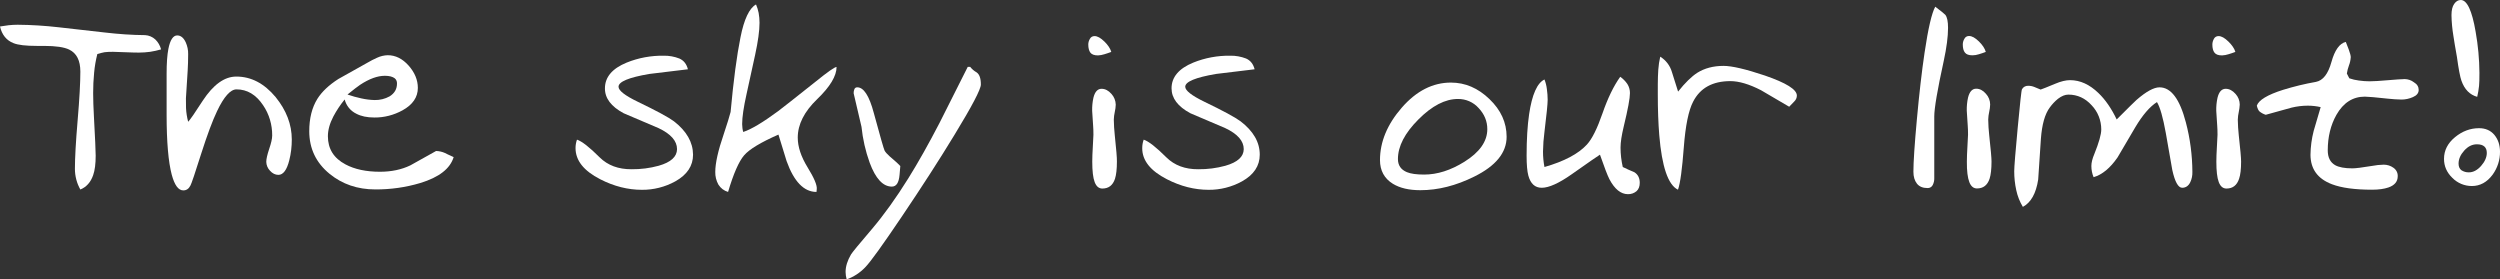 <?xml version="1.0" encoding="utf-8"?>
<!-- Generator: Adobe Illustrator 24.2.3, SVG Export Plug-In . SVG Version: 6.00 Build 0)  -->
<svg version="1.1" id="Ebene_1" xmlns="http://www.w3.org/2000/svg" xmlns:xlink="http://www.w3.org/1999/xlink" x="0px" y="0px"
	 viewBox="0 0 2576.3 288" style="enable-background:new 0 0 2576.3 288;" xml:space="preserve">
<rect x="0" y="0" width="2576.3" height="288" fill="#333333" stroke="none"/>
<style type="text/css">
	.st0{clip-path:url(#SVGID_2_);}
	.st1{fill:#FFFFFF;}
</style>
<g>
	<defs>
		<rect id="SVGID_1_" width="2576.3" height="288"/>
	</defs>
	<clipPath id="SVGID_2_">
		<use xlink:href="#SVGID_1_"  style="overflow:visible;"/>
	</clipPath>
	<g class="st0">
		<path class="st1" d="M166,50.9c-3.7,1.1-7.5,1.9-11.3,2.5c-3.8,0.5-7.7,0.8-11.6,0.8c-2.9,0-7.8-0.1-14.8-0.4s-10.9-0.4-11.7-0.4
			c-2.9-0.1-5.9,0.1-8.8,0.4c-2.5,0.5-5.1,1.1-7.5,1.9C98.7,62,97.6,68.4,97,74.9C96.3,82,96,89,96,96s0.3,15.1,0.8,24.4
			c1.2,21.9,1.8,35.3,1.8,40c0,8.3-0.8,15-2.6,20.1c-2.5,7.3-7,12.3-13.2,14.8c-3.7-6.5-5.6-13.9-5.6-21.4c0-10.9,0.9-27.5,2.8-49.8
			s2.8-39,2.8-50.3c0-11.4-3.8-19-11.5-22.7c-5.1-2.5-13.8-3.8-26-3.8h-7.4c-11.2,0-19.2-0.9-23.9-2.8C6.7,41.7,2,35.9,0,27.3
			c2.9-0.5,5.9-0.9,8.9-1.3c3-0.3,6.1-0.5,9.2-0.5c14.1,0.1,28.2,1,42.3,2.6c15.4,1.8,31.4,3.5,47.7,5.4c13.7,1.6,27.5,2.6,41.4,2.7
			c3.9,0.2,7.7,1.8,10.6,4.5C162.9,43.4,165,47,166,50.9"/>
		<path class="st1" d="M300.7,143.8c0,7.2-0.8,14.4-2.6,21.4c-2.5,10-6.3,15-11.2,15c-3.2,0-6.1-1.4-8.7-4.3
			c-2.4-2.5-3.7-5.7-3.8-9.1c0-2.9,1-7.3,3-13.3c2-5.9,3.1-10.5,3.1-13.8c0.1-11.1-3.1-22.1-9.4-31.3c-7.3-10.9-16.4-16.3-27.4-16.3
			c-6.2,0-12.9,7.5-20,22.4c-4.7,9.8-10.2,24.6-16.5,44.3c-6.2,19.7-9.9,30.5-10.9,32.3c-1.7,3.4-4.1,5.1-7.4,5.1
			c-5.1,0-9-5.4-11.9-16.1c-3.5-13.2-5.3-33.9-5.3-61.9v-42c0-11,0.6-19.6,1.8-25.7c1.8-9.3,4.9-14,9.1-14c3.7,0,6.6,2.4,8.8,7.1
			c1.7,3.8,2.6,8,2.5,12.2c0,6.3-0.2,11.9-0.5,17c-1.2,17.8-1.8,27.3-1.8,28.5c0,3,0.1,6.4,0.1,10c0.2,4.8,1,9.6,2.2,14.2
			c2.1-2.2,7.1-9.4,15-21.7c10.9-16.6,22.4-24.9,34.6-24.9c15.3,0,28.7,7,40.5,21.1C295.1,113.7,300.7,128.2,300.7,143.8"/>
		<path class="st1" d="M467.5,161.9c-3.6,11.9-15,20.8-34.4,26.7c-15,4.5-30.7,6.7-46.4,6.6c-18.3,0-34-5.4-47.1-16.1
			c-13.9-11.4-20.9-26-20.9-43.9c0-13.3,2.8-24.4,8.4-33.4c4.6-7.3,11.8-14.1,21.6-20.4l30-16.8c3.2-1.9,6.5-3.6,9.9-5.1
			c3.4-1.6,7.2-2.5,11-2.6c8,0,15.2,3.6,21.5,10.7c6.3,7.1,9.5,14.8,9.5,23c0,9.6-5.3,17.3-15.8,23.1c-8.9,4.9-18.9,7.5-29,7.4
			c-7.5,0-13.7-1.3-18.6-3.9c-6-2.9-10.4-8.3-12-14.7c-4.5,5.5-8.4,11.4-11.7,17.6c-3.7,7.1-5.6,13.9-5.6,20.3
			c0,12.9,6,22.6,18.1,29c9.5,5.1,21.4,7.6,35.6,7.6c11.7,0,22.2-2.2,31.3-6.6c8.8-4.9,17.7-9.8,26.5-14.8c3.2,0.1,6.3,0.8,9.2,2.1
			C459,158,461.8,159.3,467.5,161.9 M409.1,86.1c0.1-2.1-0.7-4.1-2.3-5.4c-2.2-1.7-5.6-2.6-10.2-2.6c-7.6,0-16.1,3.1-25.5,9.3
			c-2.4,1.6-6.7,4.9-13,10c4.7,1.6,9.4,3,14.3,4c4.5,1,9.1,1.6,13.8,1.7c5.3,0.1,10.6-1.2,15.3-3.8
			C406.6,96.1,409.1,91.8,409.1,86.1"/>
		<path class="st1" d="M714.2,159.4c0,11.5-6.1,20.7-18.3,27.5c-10.5,5.8-22.4,8.8-34.4,8.7c-14.4,0-28.8-3.6-43-10.9
			c-17-8.7-25.4-19.4-25.4-32.1c0-3,0.5-5.9,1.5-8.7c5.1,1.7,12.9,7.8,23.4,18.3c8.3,8.2,19.3,12.3,32.8,12.2
			c9.5,0.1,18.9-1.1,28-3.6c12.6-3.6,18.8-9.3,18.9-17.1c0-8.5-6.4-15.7-19.1-21.7c-12-5.1-24-10.2-35.9-15.3
			c-12.9-6.9-19.4-15.5-19.3-25.7c0-11.5,7.5-20.4,22.4-26.5c12.1-4.9,25.1-7.3,38.2-7.1c5.5-0.1,11,0.9,16.1,2.9
			c4.5,2,7.4,5.6,8.8,11.1c-13.2,1.7-26.5,3.3-39.7,4.8c-21.2,3.6-31.8,8-31.8,13.2c0,3.9,6.6,9.1,19.9,15.5
			c19.3,9.3,31.7,16,37.2,20.1C707.5,135.1,714.1,146.5,714.2,159.4"/>
		<path class="st1" d="M862.1,69c0,9.3-6.7,20.4-20,33.2c-13.3,12.8-20,26-20,39.6c0,9.5,3.4,19.7,10.1,30.6s9.9,18.3,9.5,22.4
			l-0.3,3c-12.9,0-23.2-10.6-30.8-31.8c-0.2-0.5-3-9.6-8.4-27.3c-18.2,8-30,15.1-35.4,21.4c-5.4,6.3-10.9,18.8-16.5,37.7
			c-4.2-1.2-7.7-3.9-10-7.6c-2.2-4-3.3-8.5-3.2-13c0-9,2.9-22,8.7-38.9c3.6-10.7,5.9-18.3,7.1-22.9c3-32.6,6.4-58.3,10.2-77
			c3.7-18.7,9.1-30,16-33.8c1.2,2.8,2.1,5.7,2.7,8.7c0.6,3.4,0.9,6.8,0.9,10.2c0,8.1-1.5,19.1-4.5,32.9s-6,27.3-8.9,40.7
			c-3,13.4-4.5,23.7-4.5,30.8c0,1.4,0.1,2.8,0.3,4.2c0.2,1.3,0.4,2.6,0.8,3.9c8.3-2.7,20.3-9.9,35.9-21.4
			c4.3-3.2,17.1-13.3,38.5-30.3C852.9,74.1,860.2,69,862.1,69"/>
		<path class="st1" d="M1010.8,87.1c0,4.9-9.1,22.2-27.2,51.9c-15.5,25.5-33.5,53.4-54,83.8c-19.9,29.5-32.5,47.1-38.1,52.8
			c-5.3,5.5-11.8,9.8-19,12.3c-0.3-1.4-0.6-2.6-0.8-3.8c-0.2-1.3-0.3-2.5-0.3-3.8c0-5.8,1.9-11.8,5.6-18.1c1.2-2,8.3-10.7,21.4-26
			c12.4-14.6,25-32.1,37.7-52.5c10.2-16.4,20.9-35.4,32.1-57c9.7-19.2,19.4-38.4,29.1-57.8h2.5c1.8,2.3,4,4.2,6.5,5.6
			C1009.3,76.5,1010.8,80.6,1010.8,87.1 M927.8,171.1c-0.3,3.9-0.6,7-0.8,9.2c-0.7,8-3.3,12-7.9,12c-9.2,0-16.8-8.2-22.9-24.7
			c-4.3-11.9-7.1-24.3-8.4-36.9c-2.7-11.6-5.4-23.1-8.1-34.6c0-1.5,0.2-2.9,0.8-4.3c0.5-1.2,1.7-1.9,3-1.8c6.6,0,12.3,8.8,17,26.5
			c6.6,24.3,10.3,37.2,11.1,38.7c0.8,1.5,2.5,3.5,5.2,5.9C923.2,166.5,926.8,169.9,927.8,171.1"/>
		<path class="st1" d="M1145.2,53.5c-2.2,0.8-4.6,1.7-7.1,2.4c-2.1,0.7-4.4,1.1-6.6,1.2c-3.7,0-6.3-0.9-7.8-2.8
			c-1.4-1.8-2.2-4.7-2.2-8.4c0-2.1,0.6-4.1,1.7-5.9c0.9-1.8,2.7-2.8,4.7-2.8c3.1,0,6.4,1.9,10.2,5.6S1144.2,50.1,1145.2,53.5
			 M1151,166.5c0,7.8-0.7,13.8-2,17.8c-2.2,6.6-6.5,10-13,10c-3.6,0-6.2-2.2-7.9-6.6s-2.5-11.5-2.5-21.1c0-4.1,0.2-9.4,0.6-16
			s0.6-10.5,0.6-11.7c0-3.7-0.1-6.8-0.3-9.2c-0.7-9.5-1-14.7-1-15.5c-0.1-4.5,0.3-9.1,1.3-13.5c1.5-6.1,4.3-9.2,8.4-9.2
			c3.7,0,7.1,1.8,10.1,5.2c2.8,3,4.4,7,4.5,11.1c-0.1,2.6-0.4,5.1-1,7.6c-0.6,2.6-0.9,5.2-1,7.9c0.1,5.4,0.4,10.7,1,16.1
			C1150.3,153.7,1151.1,162.8,1151,166.5"/>
		<path class="st1" d="M1298.2,159.4c0,11.5-6.1,20.7-18.3,27.5c-10.5,5.8-22.4,8.8-34.4,8.7c-14.4,0-28.8-3.6-43-10.9
			c-17-8.7-25.5-19.4-25.4-32.1c0-3,0.5-5.9,1.5-8.7c5.1,1.7,12.9,7.8,23.4,18.3c8.3,8.2,19.3,12.3,32.8,12.2
			c9.5,0.1,18.9-1.1,28-3.6c12.6-3.6,18.8-9.3,18.9-17.1c0-8.5-6.4-15.7-19.1-21.7c-12.1-5.1-24-10.2-35.9-15.3
			c-12.9-6.9-19.4-15.5-19.4-25.7c0-11.5,7.5-20.4,22.4-26.5c12.1-4.9,25.1-7.3,38.2-7.1c5.5-0.1,11,0.9,16.2,2.9
			c4.5,2,7.4,5.6,8.8,11.1c-13.2,1.7-26.5,3.3-39.7,4.8c-21.2,3.6-31.8,8-31.8,13.2c0,3.9,6.6,9.1,19.8,15.5
			c19.3,9.3,31.7,16,37.2,20.1C1291.6,135.1,1298.2,146.5,1298.2,159.4"/>
		<path class="st1" d="M1552.6,141c0,16.3-11.1,30-33.4,41c-18.7,9.3-37.2,14-55.5,14c-11.7,0-21.1-2.2-28.3-6.6
			c-8.8-5.4-13.3-13.6-13.3-24.4c0-18.8,7.5-36.9,22.5-54.1c15-17.2,31.9-25.8,50.6-25.8c14.8,0,28,5.7,39.7,17
			C1546.7,113.4,1552.6,126.3,1552.6,141 M1532.7,133.1c0-8.2-3-15.4-8.9-21.7c-5.4-6.1-13.2-9.5-21.4-9.4c-13.1,0-26.7,7-40.7,21.1
			c-14.1,14.1-21.1,27.7-21.1,40.8c0,6.4,3,10.9,9.2,13.5c4.1,1.7,10,2.5,17.8,2.5c13.6,0,27.4-4.4,41.5-13.2
			C1524.8,156.9,1532.7,145.7,1532.7,133.1"/>
		<path class="st1" d="M1689.8,188.4c0,3.7-1.1,6.6-3.3,8.6c-2.5,2.1-5.6,3.2-8.9,3.1c-7.3,0-13.7-5.2-19.1-15.5
			c-2-3.9-5.2-12.3-9.7-25.2c-1.5,0.8-11.2,7.6-29,20.1c-13.2,9.3-23.6,14-31,14c-7,0-11.5-4.2-13.8-12.5
			c-1.2-4.4-1.8-11.3-1.8-20.6c0-17,0.9-31.2,2.6-42.8c3-20.2,8.3-32.1,15.8-35.7c1.3,3.2,2.1,6.6,2.5,10c0.5,3.6,0.8,7.3,0.8,10.9
			c0,4.2-1.1,15.3-3.3,33.1c-0.9,6.7-1.4,13.5-1.5,20.4c0,5.3,0.5,10.6,1.5,15.8c20.3-5.8,34.9-13.5,43.8-23.2
			c5.3-5.8,10.6-16.5,16-32.1s11.5-28.2,18.3-37.7c2.8,2,5.3,4.5,7.3,7.4c1.8,2.8,2.7,6.1,2.7,9.4c0,5.3-2.1,16.7-6.4,34.4
			c-2.2,9.2-3.3,16.4-3.3,21.7c0,6.8,0.8,13.5,2.3,20.1c3.9,1.9,7.9,3.7,12,5.4C1688,179.9,1689.8,183.5,1689.8,188.4"/>
		<path class="st1" d="M1851.7,98.5c0,2.3-1,4.5-2.7,6.1c-1.8,1.9-3.6,3.7-5.2,5.4c-9.7-5.6-19.4-11.3-29-17
			c-12.2-6.3-22.8-9.4-31.6-9.4c-18.4,0-31.2,7.1-38.4,21.2c-4.7,9-7.9,24.7-9.6,47s-3.6,36.9-6,43.7c-10.2-4.9-16.6-23.7-19.3-56.3
			c-1-12.4-1.5-26.3-1.5-41.8V86.5c0-5.1,0.2-10,0.5-14.7c0.3-4.5,1-9,2-13.4c5.8,3.6,10.1,9.2,12,15.7c2.2,6.9,4.3,13.7,6.4,20.3
			c7.3-9.2,13.9-15.6,19.8-19.4c7.5-4.7,16.5-7.1,27-7.1c8.7,0,22.8,3.3,42.5,9.9C1840.7,85.4,1851.7,92.2,1851.7,98.5"/>
		<path class="st1" d="M2007.5,28.7c0,9.1-1.5,20.4-4.4,33.9c-6.6,30.1-9.8,49.2-9.8,57.3v63.7c0.1,2.5-0.5,4.9-1.6,7.1
			c-1,2-3.1,3.2-5.3,3.1c-4.9,0-8.6-1.5-11-4.6s-3.6-7.1-3.6-12.2c0-10,1.2-28.1,3.6-54.2c2.4-26.2,5-49,7.9-68.5
			c3.7-25,7.4-40.8,11-47.4c6.3,4.8,9.8,7.6,10.4,8.4C2006.6,17.7,2007.5,22.2,2007.5,28.7"/>
		<path class="st1" d="M2046.4,53.5c-2.2,0.8-4.6,1.7-7.1,2.4c-2.1,0.7-4.4,1.1-6.6,1.1c-3.8,0-6.3-0.9-7.8-2.8s-2.2-4.7-2.2-8.4
			c0-2.1,0.6-4.1,1.7-5.9c0.9-1.8,2.7-2.8,4.7-2.8c3.1,0,6.4,1.9,10.2,5.6S2045.4,50,2046.4,53.5 M2052.3,166.4
			c0,7.8-0.7,13.8-2,17.8c-2.2,6.6-6.5,10-13,10c-3.6,0-6.2-2.2-7.9-6.6c-1.7-4.4-2.6-11.5-2.5-21.1c0-4.1,0.2-9.4,0.6-16
			s0.6-10.5,0.6-11.7c0-3.7-0.1-6.8-0.3-9.2c-0.7-9.5-1-14.7-1-15.5c-0.1-4.5,0.3-9.1,1.3-13.5c1.5-6.1,4.3-9.2,8.4-9.2
			c3.7,0,7.1,1.8,10,5.2c2.8,3,4.4,7,4.4,11.1c-0.1,2.6-0.4,5.1-1,7.6c-0.6,2.6-0.9,5.2-1,7.9c0.1,5.4,0.4,10.7,1,16
			C2051.5,153.7,2052.3,162.8,2052.3,166.4"/>
		<path class="st1" d="M2259.3,177.2c0.1,3.6-0.6,7.2-2.1,10.4c-1.8,3.9-4.7,5.9-8.4,5.9c-4.1,0-7.5-6.1-10.2-18.3
			c-2.2-12.7-4.4-25.4-6.7-38.2c-2.9-16-5.9-26.6-9.1-31.8c-7.3,4.6-14.7,13.2-22.2,25.7c-6.1,10.5-12.2,20.9-18.4,31.3
			c-7.6,11-15.8,17.8-24.7,20.4c-1.5-3.6-2.3-7.5-2.3-11.5c0-3.4,1-7.6,3.1-12.5c4.7-11.7,7.1-20.1,7.1-25.2
			c0-9.3-3.5-18.2-9.9-24.9c-6.6-7.3-14.6-11-24-11c-3.4,0-6.9,1.4-10.7,4.3c-3.2,2.6-6,5.6-8.4,8.9c-5.1,6.8-8.1,17.5-9.2,32.2
			c-1,14.7-2,28.7-2.8,42.1c-2.2,14.3-7.4,23.7-15.8,28.2c-3.2-5.3-5.5-11.1-6.8-17.2c-1.4-6.4-2.1-12.9-2.1-19.5
			c0-4.4,1.2-19.4,3.6-44.9s3.8-38.7,4.4-39.6c1.2-2.3,3.7-3.7,6.4-3.6c2.2,0,4.4,0.4,6.5,1.3c2.1,0.8,4.2,1.7,6.3,2.6
			c1.7-0.5,6.6-2.5,14.8-5.9c6.1-2.6,11.3-3.8,15.5-3.8c10.4,0,20.1,4.4,29.3,13.3c7.1,6.8,13.4,15.9,18.8,27.2
			c12.2-12.2,19-18.9,20.4-20.1c10-8.7,17.9-13,23.7-13c11.9,0,20.9,12.1,27.2,36.2C2257,142.9,2259.2,160,2259.3,177.2"/>
		<path class="st1" d="M2303.6,53.5c-2.2,0.8-4.6,1.7-7.1,2.4c-2.1,0.7-4.4,1.1-6.6,1.2c-3.8,0-6.3-0.9-7.8-2.8s-2.2-4.7-2.2-8.4
			c0-2.1,0.6-4.1,1.6-5.9c0.9-1.8,2.7-2.8,4.7-2.8c3.1,0,6.4,1.9,10.2,5.6S2302.6,50.1,2303.6,53.5 M2309.5,166.5
			c0,7.8-0.7,13.8-2.1,17.8c-2.2,6.6-6.5,10-13,10c-3.6,0-6.2-2.2-7.9-6.6s-2.5-11.5-2.5-21.1c0-4.1,0.2-9.4,0.6-16
			s0.6-10.5,0.6-11.7c0-3.7-0.1-6.8-0.3-9.2c-0.7-9.5-1-14.7-1-15.5c-0.1-4.5,0.3-9.1,1.3-13.5c1.5-6.1,4.3-9.2,8.4-9.2
			c3.7,0,7.1,1.8,10.1,5.2c2.8,3,4.4,7,4.4,11.1c-0.1,2.6-0.5,5.1-1,7.6c-0.6,2.6-0.9,5.2-1,7.9c0.1,5.4,0.4,10.7,1,16.1
			C2308.7,153.7,2309.5,162.8,2309.5,166.5"/>
		<path class="st1" d="M2492.5,92.7c0,3.2-2,5.7-6,7.4c-3.7,1.6-7.6,2.5-11.6,2.5c-4.7-0.1-9.4-0.4-14-0.9
			c-12.7-1.4-20.7-2.1-23.9-2.1c-12.4,0-22.2,6.3-29.3,18.8c-5.9,10.5-8.9,22.7-8.9,36.6c0,7.3,2.6,12.3,7.6,15.2
			c3.9,2.2,9.9,3.3,17.8,3.3c3.2,0,9.9-0.8,20.1-2.5c4-0.8,8.1-1.2,12.2-1.3c3.6,0,7.1,1.1,10,3.2c2.9,2,4.6,5.3,4.4,8.8
			c0,5.4-3.2,9.3-9.6,11.5c-4.4,1.5-10,2.3-16.8,2.3c-17.8,0-31.6-1.9-41.3-5.6c-14.8-5.6-22.1-15.7-22.2-30.3
			c0.1-8.3,1.2-16.6,3.3-24.7c3.3-11,5.6-19.2,7.2-24.5c-4.3-1-8.8-1.5-13.3-1.5c-5.6,0-11.1,0.7-16.6,2c-9,2.6-17.9,5-26.7,7.4
			c-2.3-0.7-4.5-1.9-6.4-3.4c-1.2-1.1-2.1-3.1-2.8-6c1.9-5.7,10.9-11.2,27-16.3c11.1-3.4,22.4-6.2,33.9-8.2
			c7.3-1.4,12.6-8.2,16-20.5s8.4-19.2,14.8-20.7c1.4,3.4,2.4,6.1,3.1,8c1.3,3.6,2,6.2,2,7.7c-0.2,3-0.8,5.9-1.9,8.7
			c-1,2.7-1.7,5.4-2.1,8.2l2.5,4.9c3.2,1.1,6.5,1.9,9.9,2.3c3.6,0.5,7.3,0.8,10.9,0.8c4.3,0,10.5-0.4,18.6-1.1s14.1-1.1,17.8-1.2
			c3.4,0.1,6.7,1.2,9.4,3.3C2491,86.8,2492.5,89.5,2492.5,92.7"/>
		<path class="st1" d="M2576.3,156.3c0.1,8.5-2.6,16.8-7.6,23.7c-5.8,7.8-12.9,11.7-21.4,11.7c-7.6,0-14.8-3-20.1-8.4
			c-5.8-5.6-8.6-12.1-8.6-19.6c0-8.7,3.8-16.1,11.3-22.3s15.8-9.3,24.8-9.3c6.6,0,11.9,2.3,15.8,6.9
			C2574.3,143.6,2576.3,149.4,2576.3,156.3 M2555.1,75.1c0,6.3-0.1,10.8-0.4,13.5c-0.4,3.8-1,7.5-1.9,11.2
			c-7.6-2.1-13.1-7.6-16.3-16.8c-1.3-3.7-2.9-11.9-4.6-24.4c-1.7-9.5-2.9-16.6-3.6-21.4c-1.2-7.2-1.9-14.4-2-21.6
			c0-5.1,0.9-8.9,2.8-11.6s4.1-4,6.8-4c6.4,0,11.6,10.9,15.3,32.8C2553.7,46.8,2555,60.9,2555.1,75.1 M2562.7,157.6
			c0-5.9-3.4-8.9-10.2-8.9c-4.8,0-9.1,2.1-13,6.4s-5.9,8.8-5.9,13.5c0,3.1,1,5.3,2.9,6.8c2.3,1.5,5,2.3,7.8,2.2
			c4.4,0,8.6-2.2,12.5-6.6S2562.7,162,2562.7,157.6"/>
	</g>
</g>
</svg>
